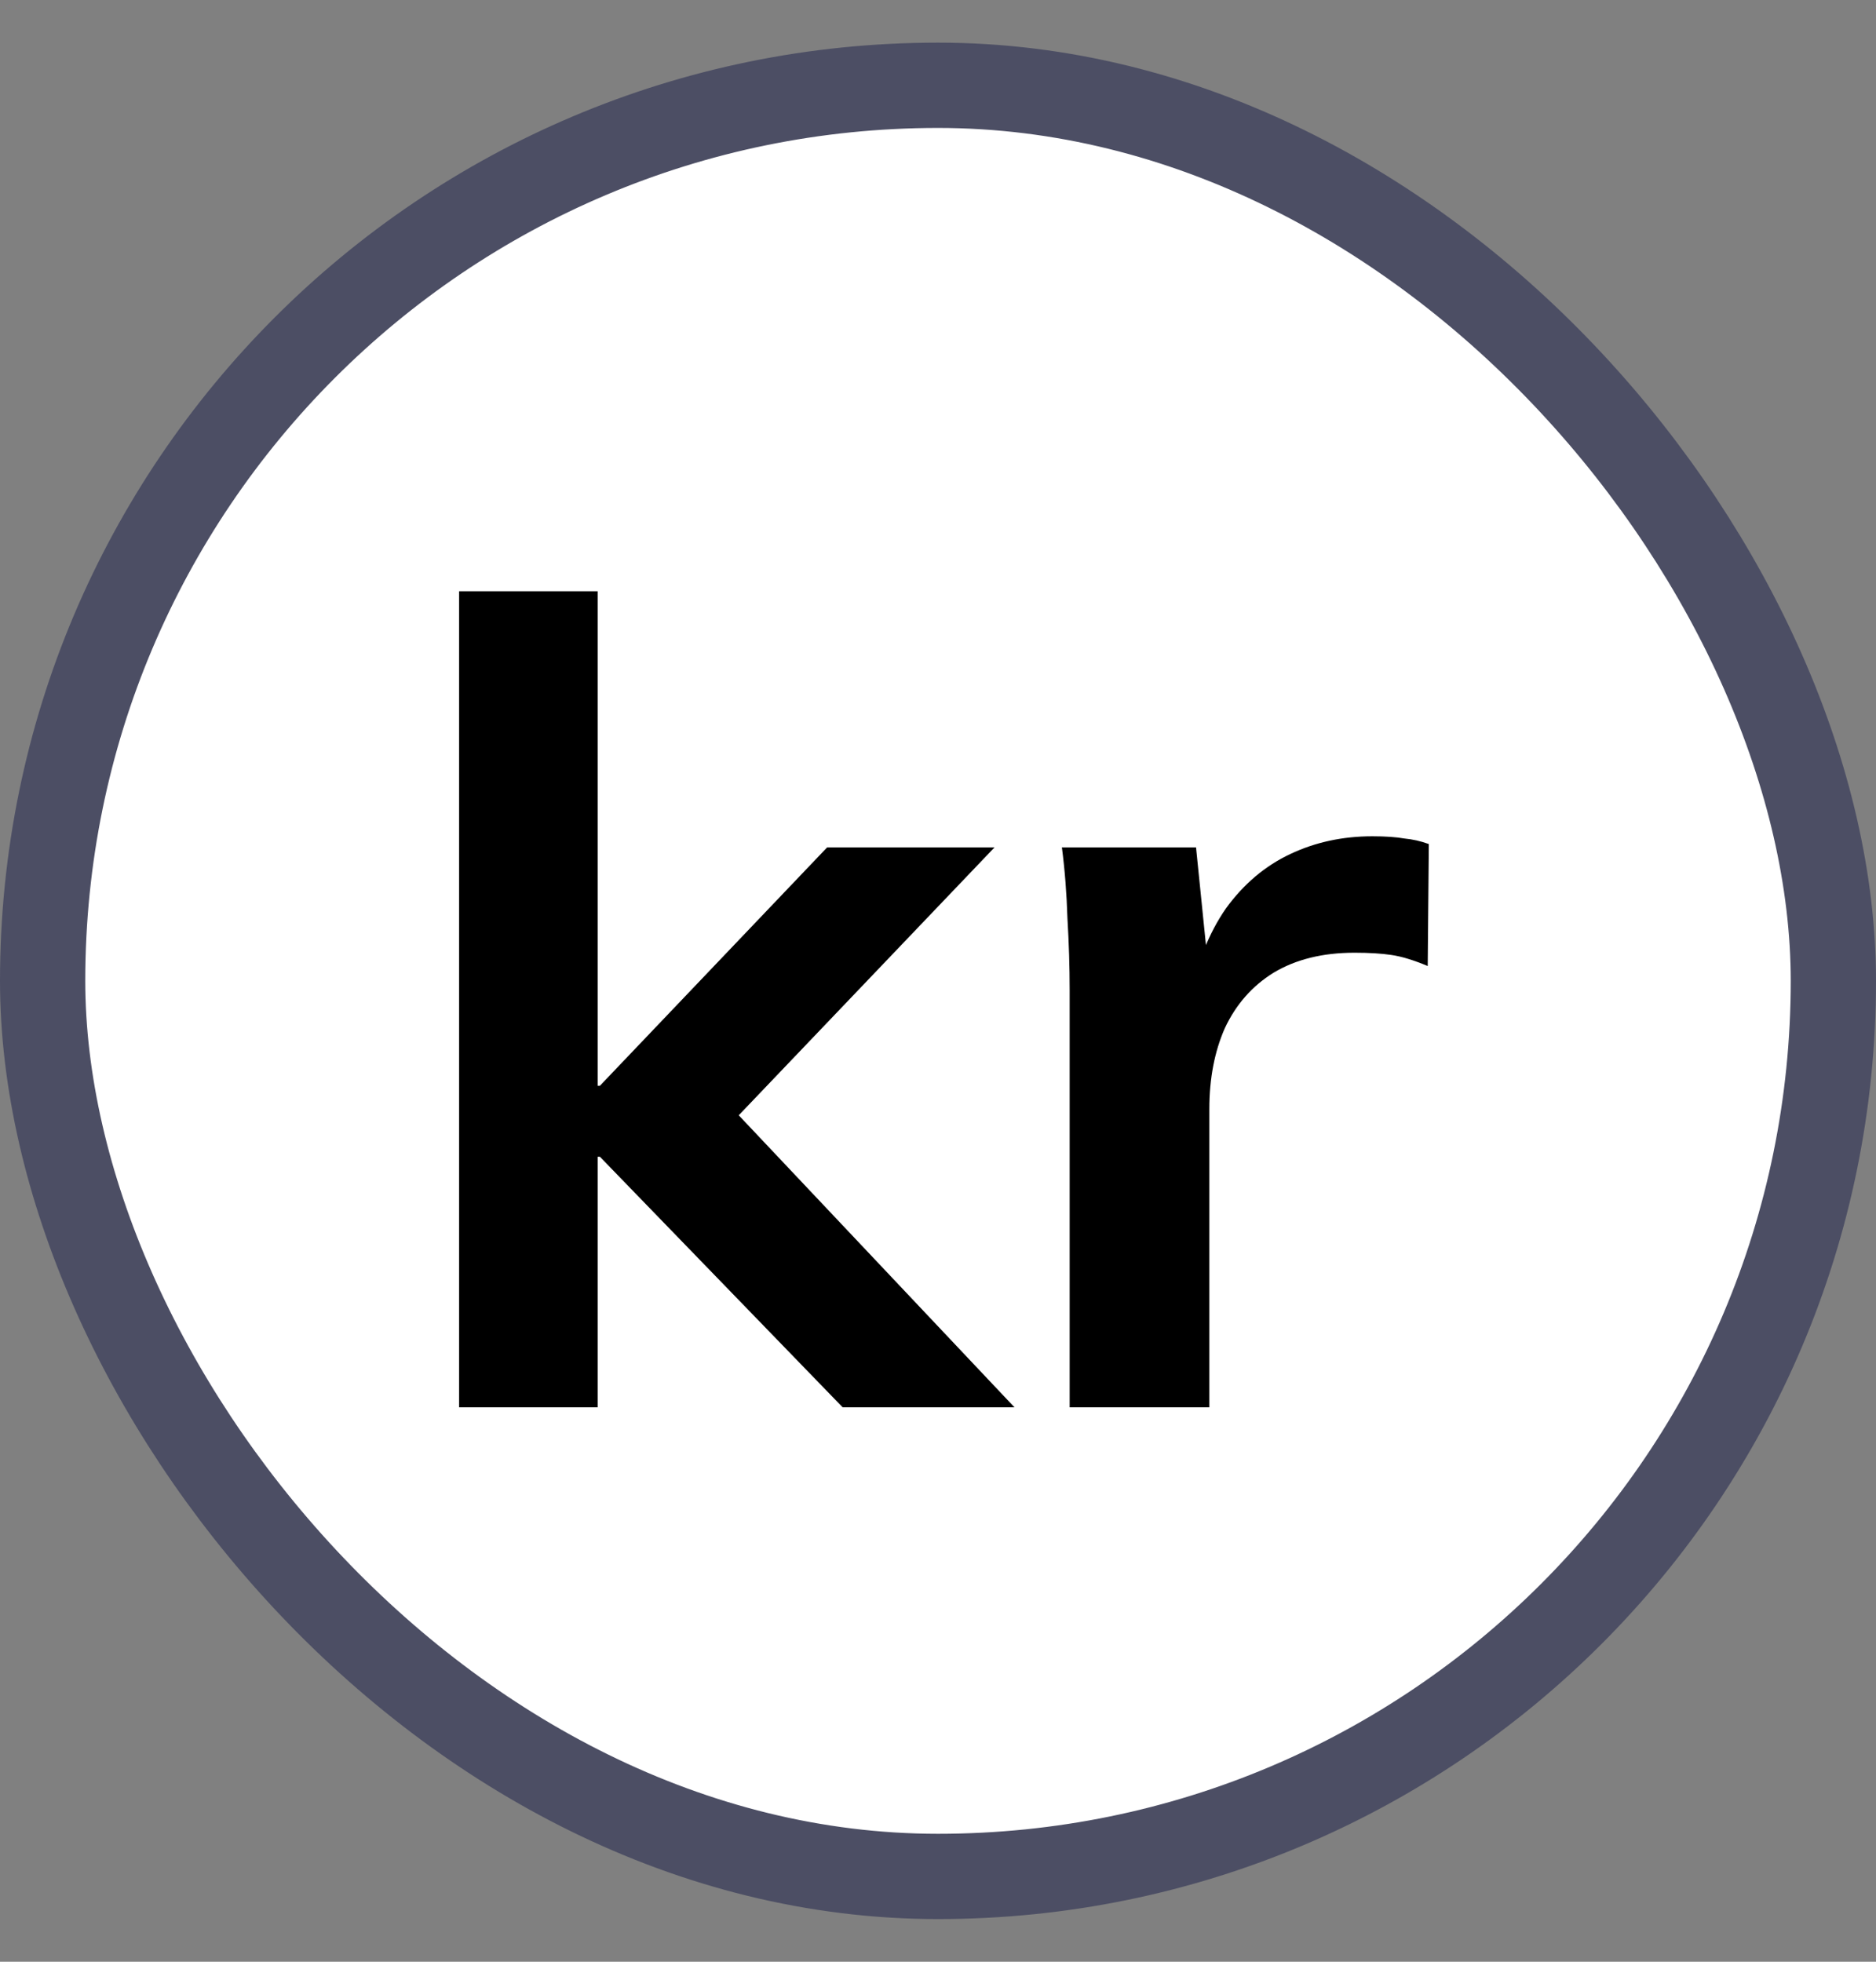 <svg width="22" height="23" viewBox="0 0 22 23" fill="none" xmlns="http://www.w3.org/2000/svg">
<rect x="0" y="0" width="22" height="23" fill="#808080" stroke="none"/>
<rect x="0.5" y="1" width="21" height="21" rx="10.5" fill="white"/>
<rect x="0.5" y="1" width="21" height="21" rx="10.5" stroke="#4C4E64"/>
<path d="M5.384 16.5V6.932H7.009V12.73H7.035L9.7 9.935H11.663L8.348 13.406L8.361 12.756L11.897 16.5H9.882L7.035 13.562H7.009V16.5H5.384ZM12.544 16.5V11.612C12.544 11.335 12.535 11.053 12.518 10.767C12.509 10.481 12.488 10.204 12.453 9.935H14.026L14.208 11.729H13.948C14.034 11.296 14.178 10.936 14.377 10.65C14.585 10.364 14.836 10.152 15.131 10.013C15.425 9.874 15.746 9.805 16.093 9.805C16.249 9.805 16.375 9.814 16.47 9.831C16.565 9.84 16.66 9.861 16.756 9.896L16.743 11.326C16.578 11.257 16.435 11.213 16.314 11.196C16.201 11.179 16.058 11.17 15.885 11.17C15.512 11.17 15.196 11.248 14.936 11.404C14.684 11.56 14.494 11.777 14.364 12.054C14.242 12.331 14.182 12.648 14.182 13.003V16.5H12.544Z" fill="black"/>
</svg>
